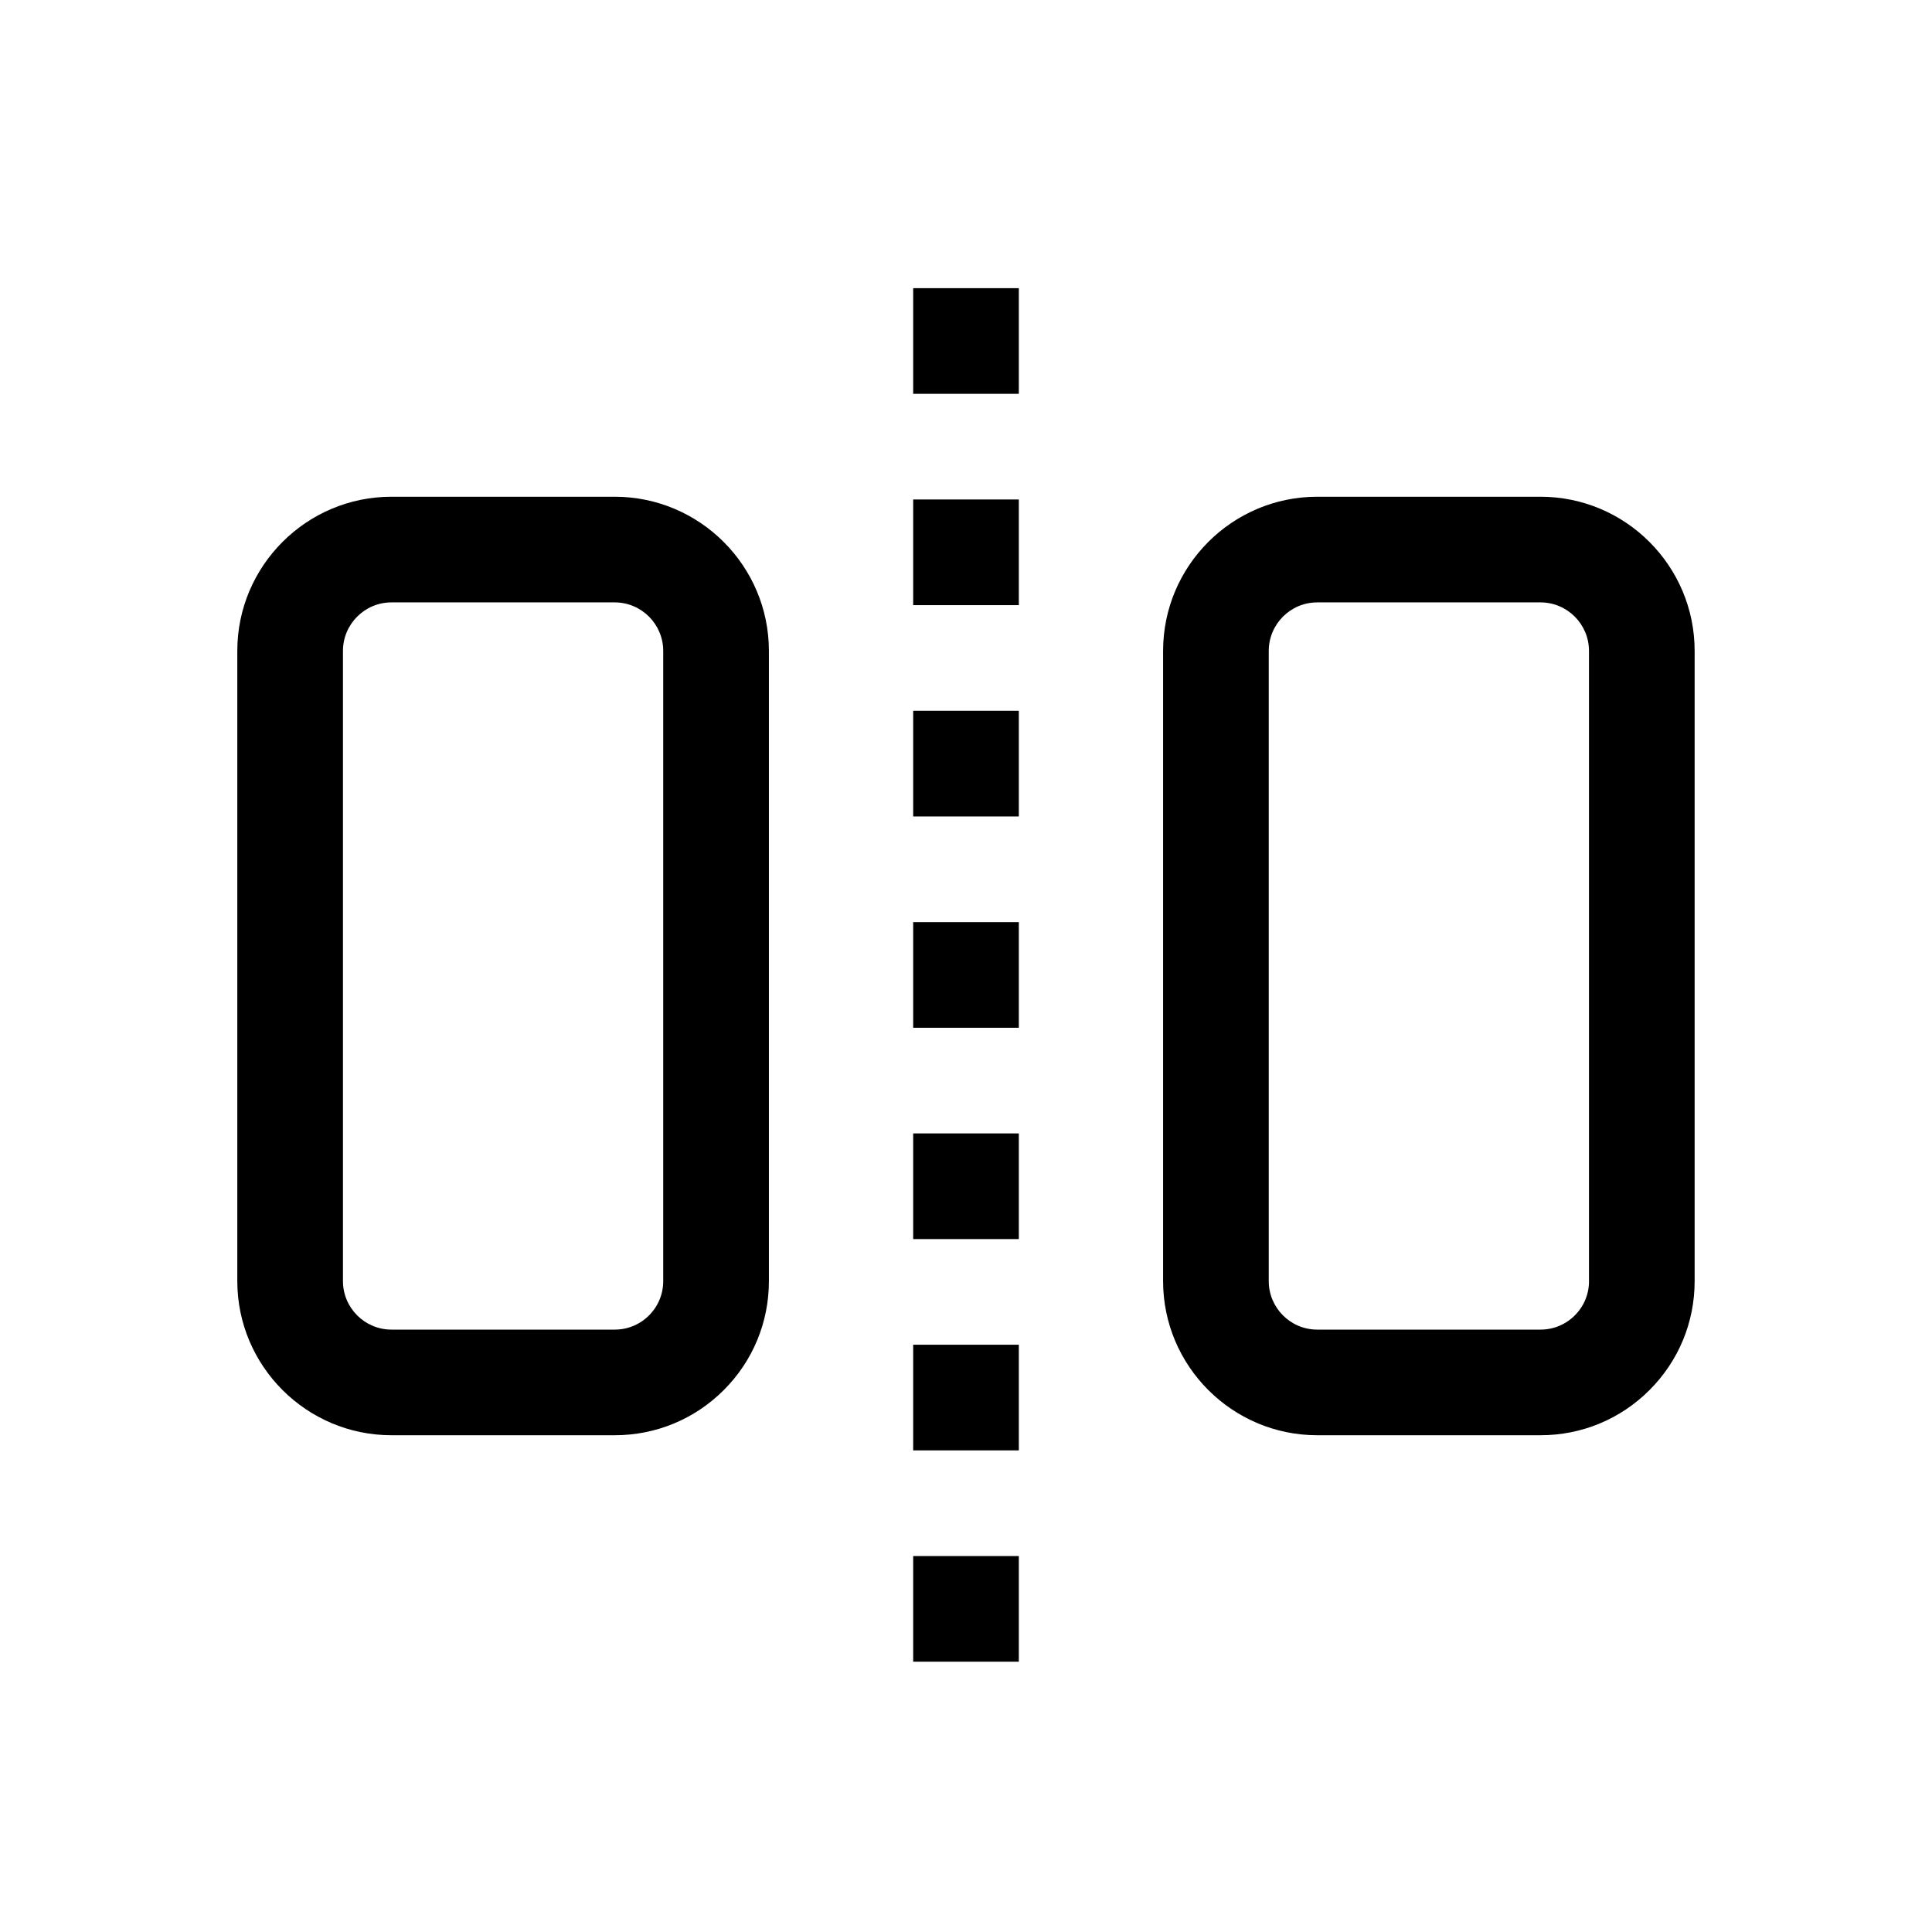 <?xml version="1.0" encoding="iso-8859-1"?>
<!-- Generator: Adobe Illustrator 26.0.0, SVG Export Plug-In . SVG Version: 6.00 Build 0)  -->
<svg version="1.1" id="Layer_1" xmlns="http://www.w3.org/2000/svg" xmlns:xlink="http://www.w3.org/1999/xlink" x="0px" y="0px"
	 viewBox="0 0 64 64" style="enable-background:new 0 0 64 64;" xml:space="preserve">
<g>
	<path d="M20.363,16.455h-7.395c-2.816,0-5.107,2.291-5.107,5.107v20.876c0,2.815,2.291,5.106,5.107,5.106h7.395
		c1.365,0,2.647-0.531,3.612-1.495c0.965-0.965,1.496-2.248,1.496-3.611V21.562C25.47,18.746,23.179,16.455,20.363,16.455z
		 M21.97,42.439c0,0.429-0.167,0.831-0.47,1.135c-0.303,0.304-0.708,0.471-1.137,0.471h-7.395c-0.886,0-1.607-0.721-1.607-1.606
		V21.562c0-0.886,0.721-1.607,1.607-1.607h7.395c0.886,0,1.607,0.721,1.607,1.607V42.439z"/>
	<rect x="30.25" y="44.546" width="3.5" height="3.5"/>
	<rect x="30.25" y="51.546" width="3.5" height="3.5"/>
	<rect x="30.25" y="37.546" width="3.5" height="3.5"/>
	<rect x="30.25" y="9.546" width="3.5" height="3.5"/>
	<rect x="30.25" y="16.546" width="3.5" height="3.5"/>
	<rect x="30.25" y="23.546" width="3.5" height="3.5"/>
	<rect x="30.25" y="30.546" width="3.5" height="3.5"/>
	<path d="M51.031,16.455h-7.396c-2.815,0-5.106,2.291-5.106,5.107v20.876c0,2.815,2.291,5.106,5.106,5.106h7.396
		c1.364,0,2.646-0.531,3.611-1.496s1.496-2.247,1.495-3.61V21.562C56.138,18.746,53.847,16.455,51.031,16.455z M52.638,42.439
		c0,0.429-0.167,0.832-0.47,1.135c-0.304,0.304-0.707,0.471-1.137,0.471h-7.396c-0.886,0-1.606-0.721-1.606-1.606V21.562
		c0-0.886,0.721-1.607,1.606-1.607h7.396c0.886,0,1.606,0.721,1.606,1.607V42.439z"/>
</g>
</svg>
